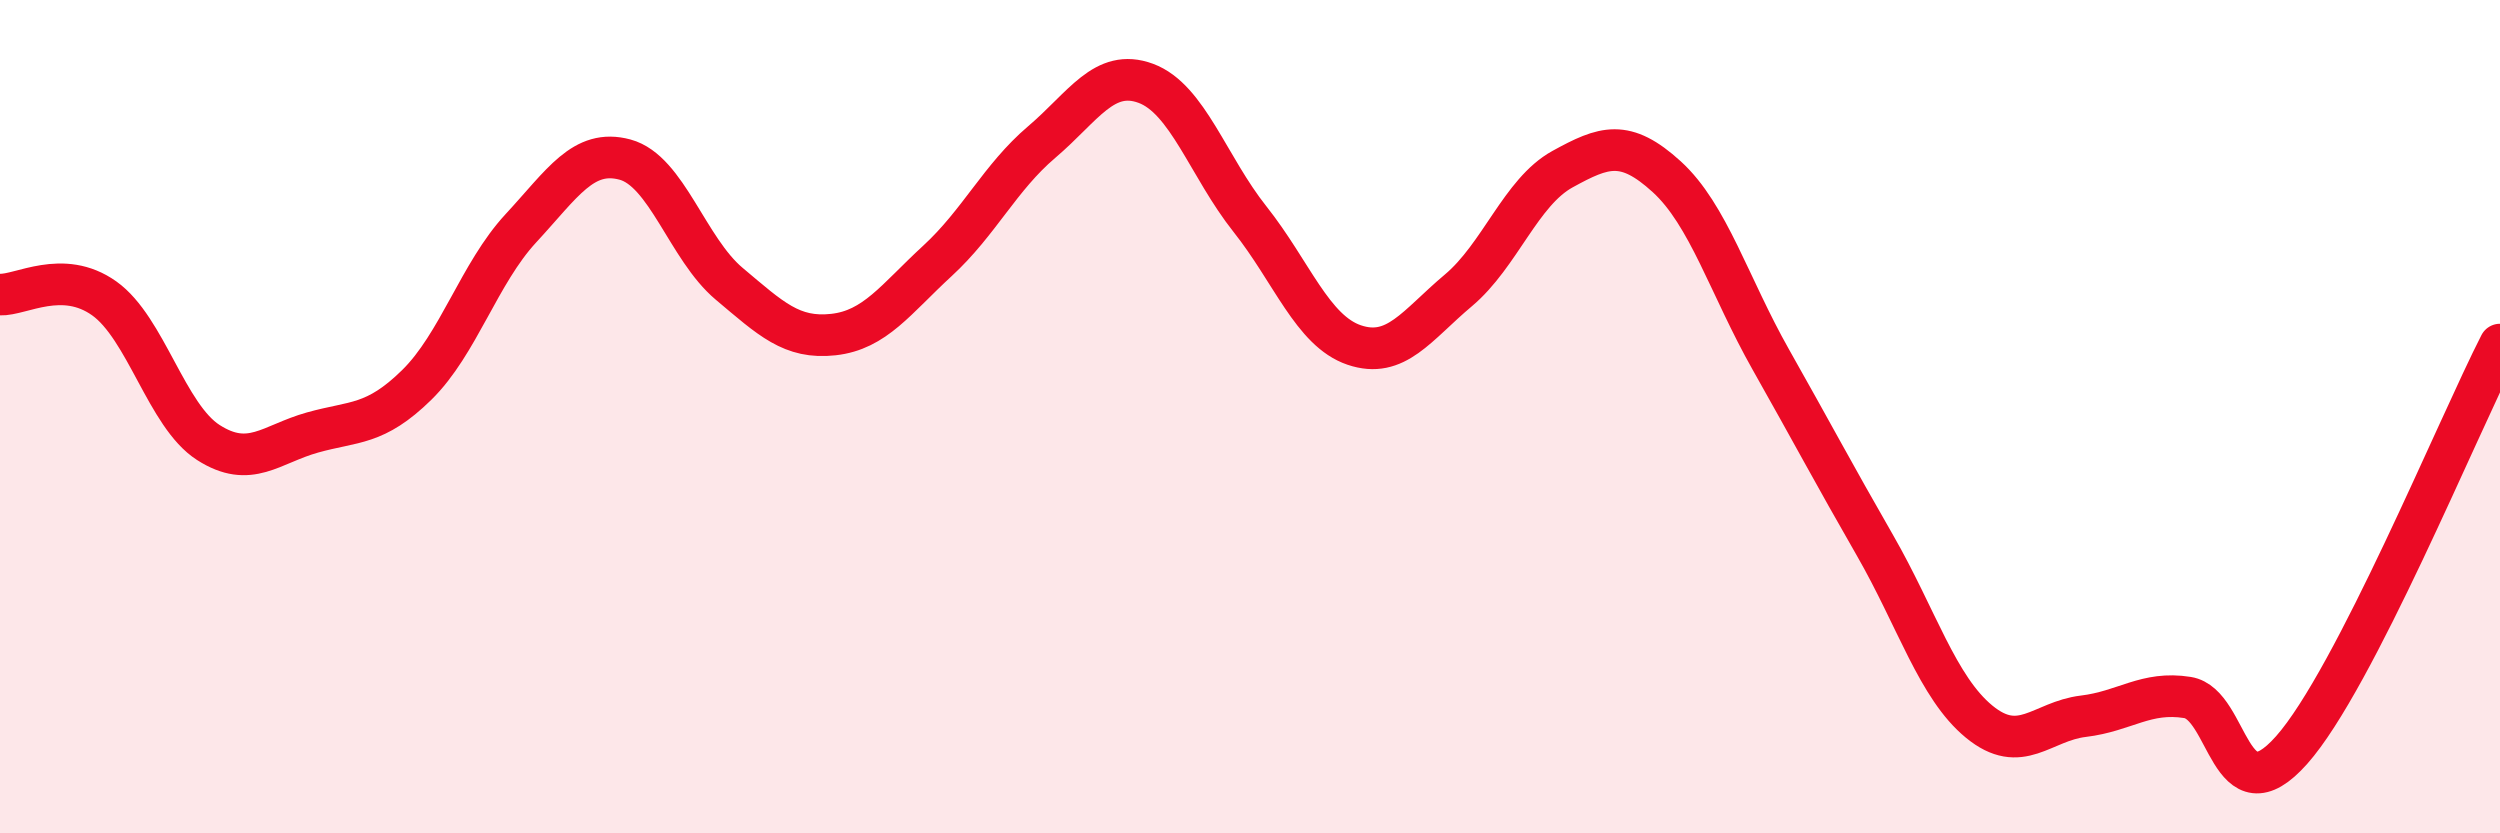 
    <svg width="60" height="20" viewBox="0 0 60 20" xmlns="http://www.w3.org/2000/svg">
      <path
        d="M 0,7.07 C 0.5,7.09 1.5,6.45 2.5,7.16 C 3.5,7.87 4,9.98 5,10.62 C 6,11.26 6.5,10.66 7.5,10.38 C 8.5,10.1 9,10.22 10,9.24 C 11,8.26 11.5,6.56 12.5,5.48 C 13.5,4.4 14,3.56 15,3.83 C 16,4.1 16.5,5.97 17.5,6.81 C 18.5,7.65 19,8.14 20,8.03 C 21,7.92 21.5,7.18 22.5,6.26 C 23.5,5.34 24,4.26 25,3.41 C 26,2.56 26.5,1.63 27.5,2 C 28.5,2.37 29,4 30,5.26 C 31,6.52 31.5,7.94 32.5,8.28 C 33.5,8.62 34,7.81 35,6.97 C 36,6.13 36.5,4.61 37.5,4.06 C 38.5,3.51 39,3.33 40,4.24 C 41,5.15 41.5,6.86 42.5,8.63 C 43.5,10.4 44,11.35 45,13.09 C 46,14.83 46.5,16.5 47.5,17.32 C 48.5,18.14 49,17.31 50,17.19 C 51,17.07 51.5,16.58 52.5,16.74 C 53.5,16.9 53.5,19.69 55,18 C 56.5,16.31 59,10.22 60,8.27L60 20L0 20Z"
        fill="#EB0A25"
        opacity="0.1"
        stroke-linecap="round"
        stroke-linejoin="round"
      />
      <path
        d="M 0,7.07 C 0.5,7.09 1.5,6.45 2.5,7.16 C 3.5,7.87 4,9.98 5,10.62 C 6,11.26 6.5,10.66 7.5,10.38 C 8.5,10.1 9,10.22 10,9.24 C 11,8.26 11.5,6.56 12.5,5.48 C 13.5,4.4 14,3.56 15,3.83 C 16,4.1 16.5,5.97 17.5,6.81 C 18.5,7.65 19,8.14 20,8.03 C 21,7.92 21.5,7.18 22.5,6.26 C 23.5,5.34 24,4.26 25,3.41 C 26,2.56 26.5,1.63 27.5,2 C 28.5,2.37 29,4 30,5.26 C 31,6.52 31.5,7.94 32.5,8.28 C 33.5,8.62 34,7.81 35,6.97 C 36,6.13 36.5,4.61 37.5,4.06 C 38.5,3.51 39,3.33 40,4.24 C 41,5.15 41.5,6.86 42.5,8.63 C 43.5,10.4 44,11.35 45,13.09 C 46,14.83 46.5,16.5 47.5,17.32 C 48.5,18.14 49,17.31 50,17.19 C 51,17.07 51.5,16.58 52.5,16.74 C 53.5,16.9 53.5,19.69 55,18 C 56.5,16.31 59,10.22 60,8.27"
        stroke="#EB0A25"
        stroke-width="1"
        fill="none"
        stroke-linecap="round"
        stroke-linejoin="round"
      />
    </svg>
  